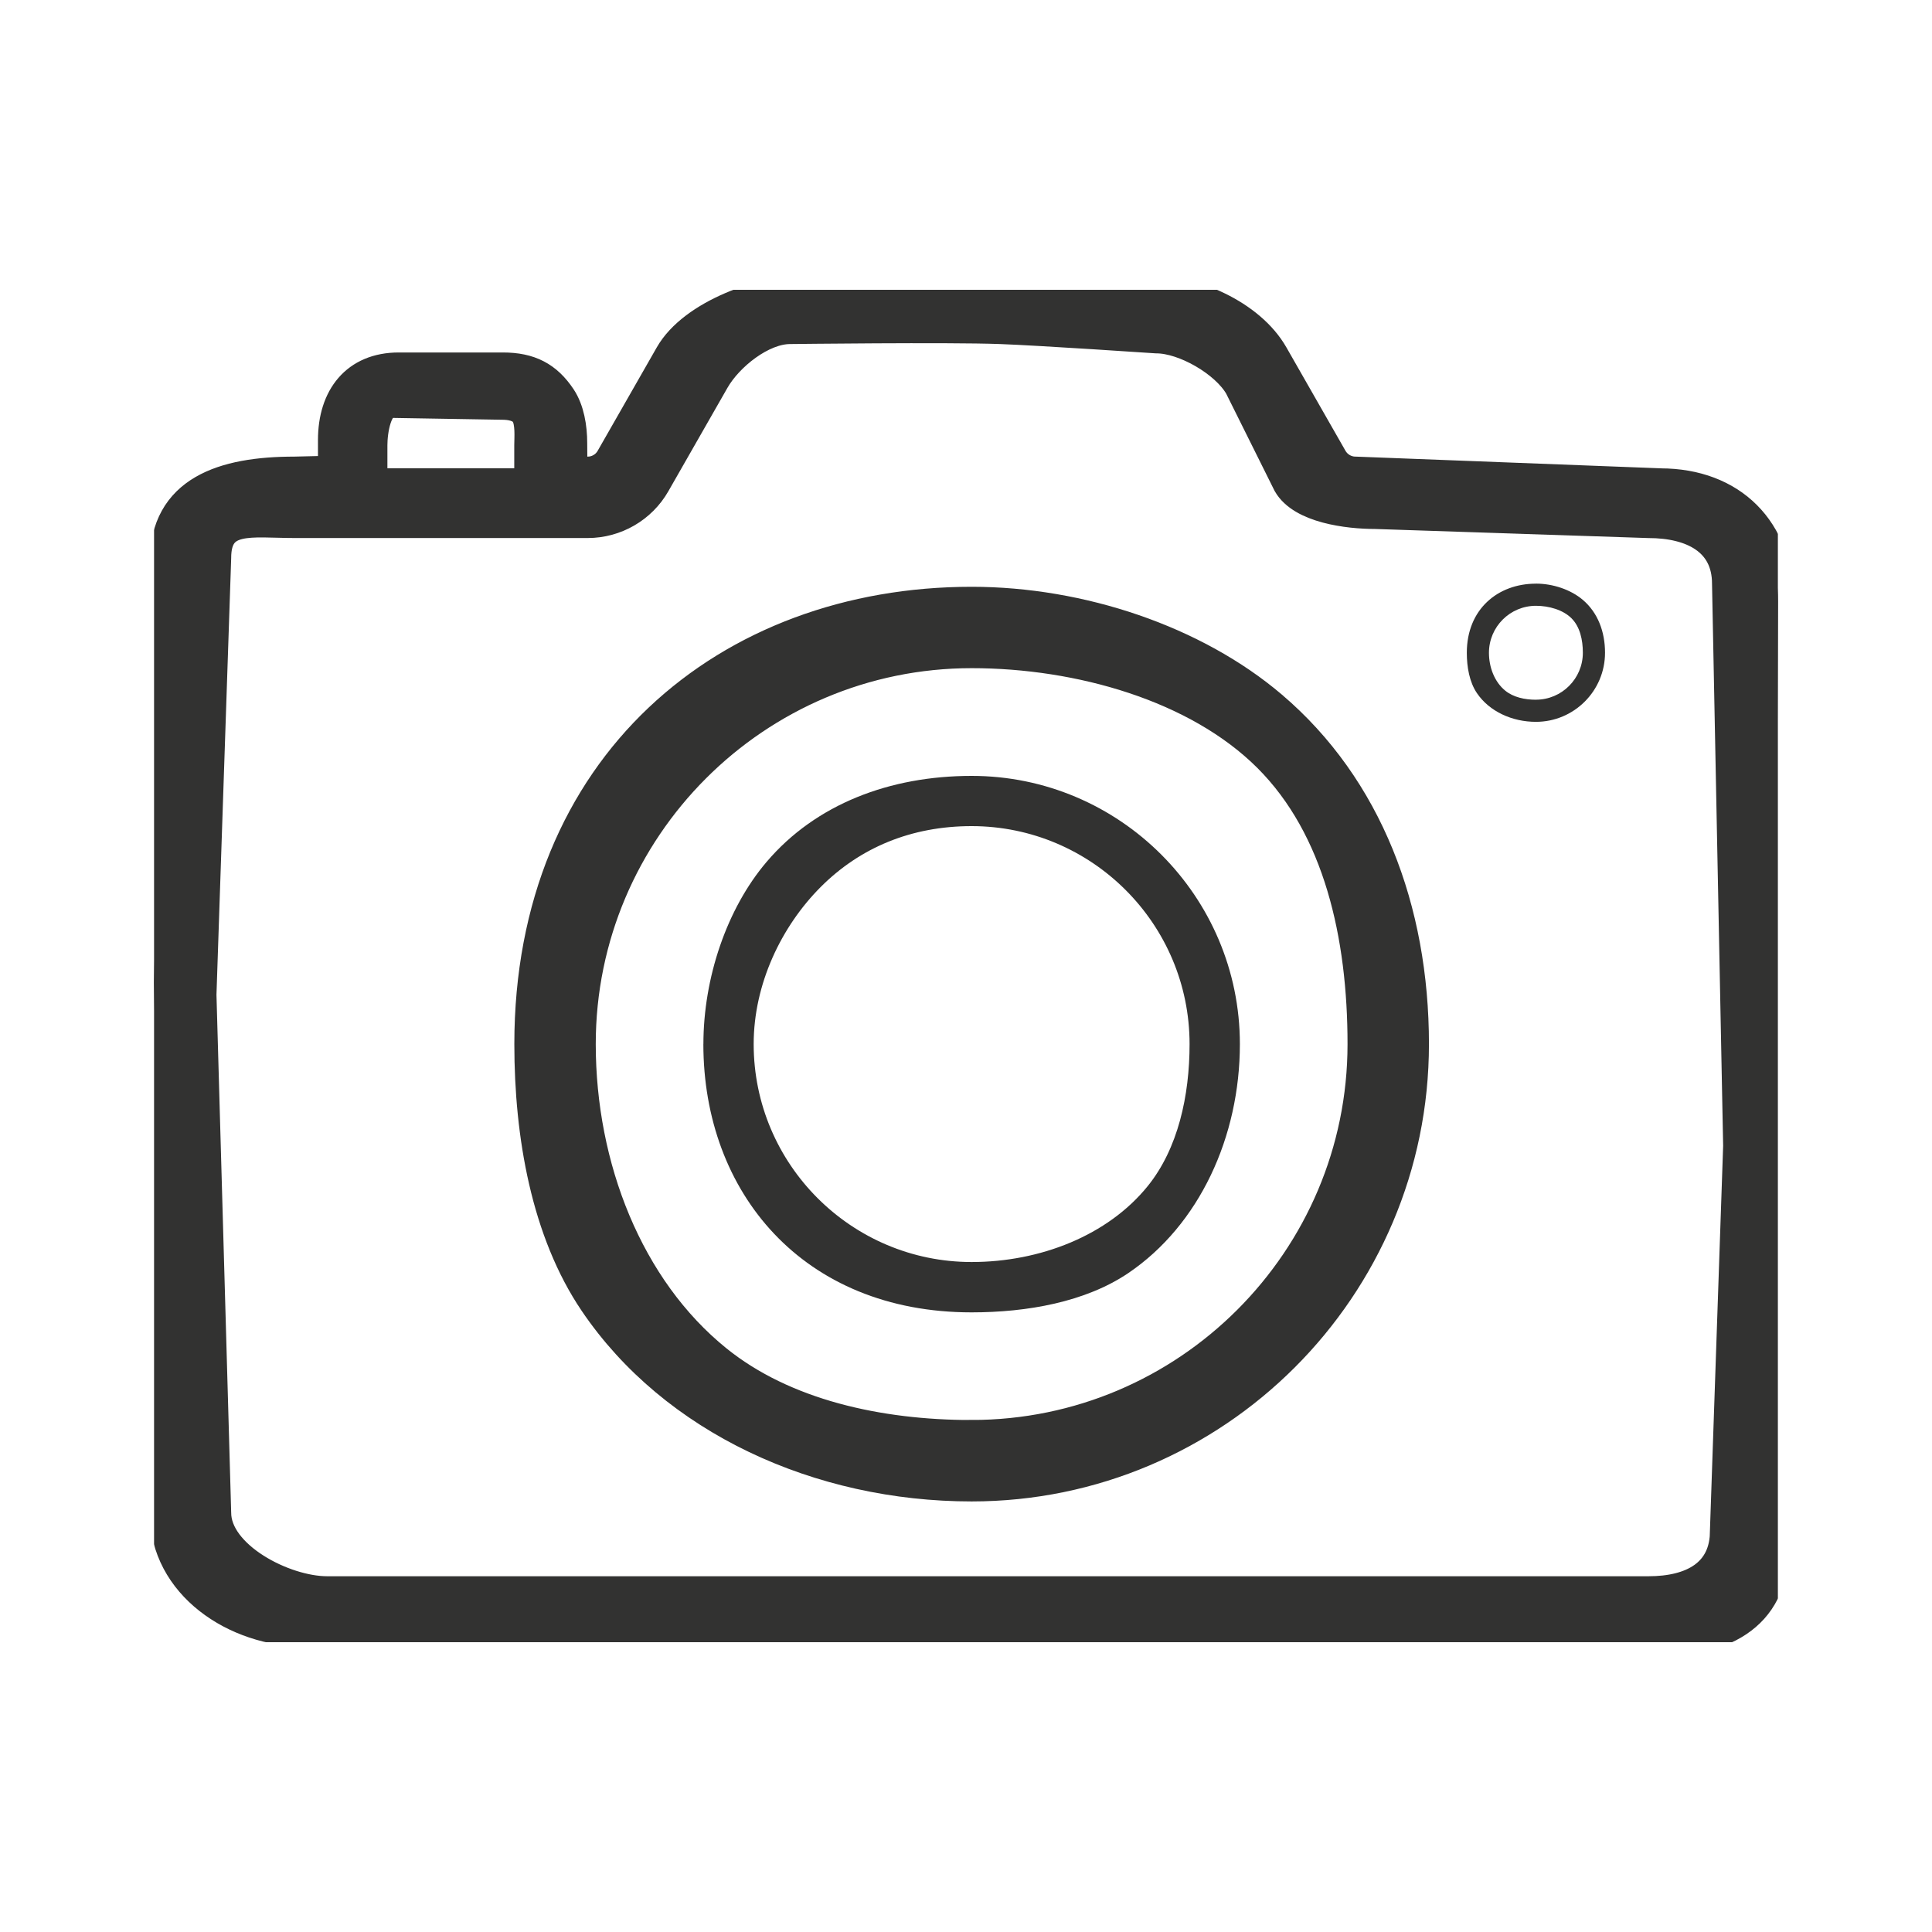 <svg width="50" height="50" viewBox="0 0 50 50" fill="none" xmlns="http://www.w3.org/2000/svg">
<rect width="50" height="50" fill="#E1E0E0"/>
<g id="USPs | Desktop">
<rect width="1920" height="1080" transform="translate(-1405 -717)" fill="white"/>
<g id="inspiration">
<g id="kamera 2" clip-path="url(#clip0_555_42398)">
<g id="Group">
<g id="Vector">
<mask id="path-1-outside-1_555_42398" maskUnits="userSpaceOnUse" x="2.984" y="6.5" width="44" height="37" fill="black">
<rect fill="white" x="2.984" y="6.5" width="44" height="37"/>
<path d="M42.968 12.52L35.078 12.217C34.83 12.217 34.599 12.083 34.475 11.867L32.944 9.188C32.35 8.147 30.852 7.5 29.652 7.5H20.958C19.76 7.5 17.94 8.147 17.345 9.188L15.814 11.867C15.691 12.083 15.46 12.217 15.211 12.217L14.803 12.248L14.797 11.468C14.797 11.058 14.722 10.611 14.51 10.293C14.151 9.755 13.708 9.522 13.015 9.522H10.319C9.216 9.522 8.629 10.286 8.629 11.389V12.193L7.623 12.217C5.777 12.217 4.275 12.708 4.275 14.555L3.984 25.424L4.276 39.151C4.276 40.998 6.083 42.221 7.93 42.221L26.779 42.501H42.665C44.512 42.501 45.895 41.883 45.895 40.036L46.015 15.567C46.015 13.72 44.815 12.521 42.969 12.521L42.968 12.52ZM10.122 10.415L12.995 10.463C13.186 10.463 13.485 10.496 13.616 10.712C13.747 10.929 13.709 11.33 13.709 11.522V12.519H9.626V11.522C9.626 11.139 9.739 10.414 10.122 10.414V10.415ZM44.654 39.616C44.654 40.742 43.792 41.193 42.666 41.193H8.465C7.34 41.193 5.583 40.277 5.583 39.151L5.202 25.743L5.583 14.44C5.583 13.314 6.498 13.524 7.624 13.524H15.211C15.927 13.524 16.594 13.138 16.949 12.516L18.48 9.837C18.843 9.202 19.716 8.504 20.447 8.504C20.447 8.504 24.53 8.454 25.889 8.504C26.928 8.542 29.928 8.745 29.928 8.745C30.659 8.745 31.723 9.363 32.086 9.998L33.34 12.517C33.696 13.139 34.878 13.29 35.595 13.29L42.665 13.525C43.791 13.525 44.707 13.98 44.707 15.106L44.995 29.655L44.653 39.617L44.654 39.616Z"/>
</mask>
<path d="M42.968 12.52L35.078 12.217C34.83 12.217 34.599 12.083 34.475 11.867L32.944 9.188C32.35 8.147 30.852 7.5 29.652 7.5H20.958C19.76 7.5 17.94 8.147 17.345 9.188L15.814 11.867C15.691 12.083 15.46 12.217 15.211 12.217L14.803 12.248L14.797 11.468C14.797 11.058 14.722 10.611 14.51 10.293C14.151 9.755 13.708 9.522 13.015 9.522H10.319C9.216 9.522 8.629 10.286 8.629 11.389V12.193L7.623 12.217C5.777 12.217 4.275 12.708 4.275 14.555L3.984 25.424L4.276 39.151C4.276 40.998 6.083 42.221 7.93 42.221L26.779 42.501H42.665C44.512 42.501 45.895 41.883 45.895 40.036L46.015 15.567C46.015 13.72 44.815 12.521 42.969 12.521L42.968 12.52ZM10.122 10.415L12.995 10.463C13.186 10.463 13.485 10.496 13.616 10.712C13.747 10.929 13.709 11.33 13.709 11.522V12.519H9.626V11.522C9.626 11.139 9.739 10.414 10.122 10.414V10.415ZM44.654 39.616C44.654 40.742 43.792 41.193 42.666 41.193H8.465C7.34 41.193 5.583 40.277 5.583 39.151L5.202 25.743L5.583 14.44C5.583 13.314 6.498 13.524 7.624 13.524H15.211C15.927 13.524 16.594 13.138 16.949 12.516L18.48 9.837C18.843 9.202 19.716 8.504 20.447 8.504C20.447 8.504 24.53 8.454 25.889 8.504C26.928 8.542 29.928 8.745 29.928 8.745C30.659 8.745 31.723 9.363 32.086 9.998L33.34 12.517C33.696 13.139 34.878 13.29 35.595 13.29L42.665 13.525C43.791 13.525 44.707 13.98 44.707 15.106L44.995 29.655L44.653 39.617L44.654 39.616Z" fill="#323231"/>
<path d="M42.968 12.52L35.078 12.217C34.83 12.217 34.599 12.083 34.475 11.867L32.944 9.188C32.35 8.147 30.852 7.5 29.652 7.5H20.958C19.76 7.5 17.94 8.147 17.345 9.188L15.814 11.867C15.691 12.083 15.46 12.217 15.211 12.217L14.803 12.248L14.797 11.468C14.797 11.058 14.722 10.611 14.51 10.293C14.151 9.755 13.708 9.522 13.015 9.522H10.319C9.216 9.522 8.629 10.286 8.629 11.389V12.193L7.623 12.217C5.777 12.217 4.275 12.708 4.275 14.555L3.984 25.424L4.276 39.151C4.276 40.998 6.083 42.221 7.93 42.221L26.779 42.501H42.665C44.512 42.501 45.895 41.883 45.895 40.036L46.015 15.567C46.015 13.72 44.815 12.521 42.969 12.521L42.968 12.52ZM10.122 10.415L12.995 10.463C13.186 10.463 13.485 10.496 13.616 10.712C13.747 10.929 13.709 11.33 13.709 11.522V12.519H9.626V11.522C9.626 11.139 9.739 10.414 10.122 10.414V10.415ZM44.654 39.616C44.654 40.742 43.792 41.193 42.666 41.193H8.465C7.34 41.193 5.583 40.277 5.583 39.151L5.202 25.743L5.583 14.44C5.583 13.314 6.498 13.524 7.624 13.524H15.211C15.927 13.524 16.594 13.138 16.949 12.516L18.48 9.837C18.843 9.202 19.716 8.504 20.447 8.504C20.447 8.504 24.53 8.454 25.889 8.504C26.928 8.542 29.928 8.745 29.928 8.745C30.659 8.745 31.723 9.363 32.086 9.998L33.34 12.517C33.696 13.139 34.878 13.29 35.595 13.29L42.665 13.525C43.791 13.525 44.707 13.98 44.707 15.106L44.995 29.655L44.653 39.617L44.654 39.616Z" stroke="#323231" stroke-width="0.8" mask="url(#path-1-outside-1_555_42398)"/>
</g>
<g id="Vector_2">
<mask id="path-2-outside-2_555_42398" maskUnits="userSpaceOnUse" x="12.711" y="14.586" width="25" height="25" fill="black">
<rect fill="white" x="12.711" y="14.586" width="25" height="25"/>
<path d="M25.146 15.586C18.841 15.586 13.711 19.815 13.711 27.022C13.711 29.386 14.149 31.871 15.383 33.697C17.44 36.739 21.206 38.457 25.146 38.457C31.451 38.457 36.581 33.327 36.581 27.022C36.581 23.538 35.382 20.381 32.917 18.282C30.92 16.581 27.967 15.586 25.146 15.586V15.586ZM25.146 37.15C22.742 37.15 20.288 36.611 18.549 35.206C16.248 33.348 15.018 30.201 15.018 27.021C15.018 21.436 19.561 16.892 25.146 16.892C27.934 16.892 30.986 17.76 32.82 19.588C34.659 21.422 35.274 24.224 35.274 27.021C35.274 32.605 30.731 37.149 25.146 37.149V37.15Z"/>
</mask>
<path d="M25.146 15.586C18.841 15.586 13.711 19.815 13.711 27.022C13.711 29.386 14.149 31.871 15.383 33.697C17.44 36.739 21.206 38.457 25.146 38.457C31.451 38.457 36.581 33.327 36.581 27.022C36.581 23.538 35.382 20.381 32.917 18.282C30.92 16.581 27.967 15.586 25.146 15.586V15.586ZM25.146 37.15C22.742 37.15 20.288 36.611 18.549 35.206C16.248 33.348 15.018 30.201 15.018 27.021C15.018 21.436 19.561 16.892 25.146 16.892C27.934 16.892 30.986 17.76 32.82 19.588C34.659 21.422 35.274 24.224 35.274 27.021C35.274 32.605 30.731 37.149 25.146 37.149V37.15Z" fill="#323231"/>
<path d="M25.146 15.586C18.841 15.586 13.711 19.815 13.711 27.022C13.711 29.386 14.149 31.871 15.383 33.697C17.44 36.739 21.206 38.457 25.146 38.457C31.451 38.457 36.581 33.327 36.581 27.022C36.581 23.538 35.382 20.381 32.917 18.282C30.92 16.581 27.967 15.586 25.146 15.586V15.586ZM25.146 37.15C22.742 37.15 20.288 36.611 18.549 35.206C16.248 33.348 15.018 30.201 15.018 27.021C15.018 21.436 19.561 16.892 25.146 16.892C27.934 16.892 30.986 17.76 32.82 19.588C34.659 21.422 35.274 24.224 35.274 27.021C35.274 32.605 30.731 37.149 25.146 37.149V37.15Z" stroke="#323231" stroke-width="0.8" mask="url(#path-2-outside-2_555_42398)"/>
</g>
</g>
<path id="Vector_3" d="M18.203 27.021C18.203 30.849 20.77 33.964 25.145 33.964C26.581 33.964 28.09 33.697 29.198 32.949C31.044 31.7 32.088 29.414 32.088 27.021C32.088 23.194 28.974 20.08 25.146 20.08C23.032 20.08 21.115 20.808 19.841 22.304C18.808 23.516 18.204 25.309 18.204 27.023L18.203 27.021ZM30.786 27.021C30.786 28.36 30.486 29.727 29.704 30.695C28.669 31.976 26.917 32.661 25.145 32.661C22.035 32.661 19.505 30.131 19.505 27.021C19.505 25.468 20.22 23.978 21.238 22.957C22.259 21.933 23.588 21.38 25.145 21.38C28.255 21.38 30.786 23.91 30.786 27.021V27.021Z" fill="#323231"/>
<path id="Vector_4" d="M39.75 15.105C38.764 15.105 37.961 15.766 37.961 16.894C37.961 17.263 38.029 17.652 38.222 17.937C38.544 18.413 39.133 18.681 39.75 18.681C40.736 18.681 41.538 17.88 41.538 16.893C41.538 16.348 41.351 15.854 40.965 15.526C40.653 15.26 40.191 15.104 39.75 15.104V15.105ZM39.75 18.109C39.461 18.109 39.166 18.045 38.958 17.876C38.682 17.653 38.534 17.276 38.534 16.894C38.534 16.223 39.079 15.678 39.75 15.678C40.084 15.678 40.451 15.782 40.67 16.001C40.89 16.221 40.964 16.558 40.964 16.893C40.964 17.563 40.419 18.108 39.749 18.108L39.75 18.109Z" fill="#323231"/>
</g>
</g>
</g>
<defs>
<clipPath id="clip0_555_42398">
<rect width="42.031" height="35" fill="white" transform="translate(3.984 7.5)"/>
</clipPath>
</defs>
</svg>
